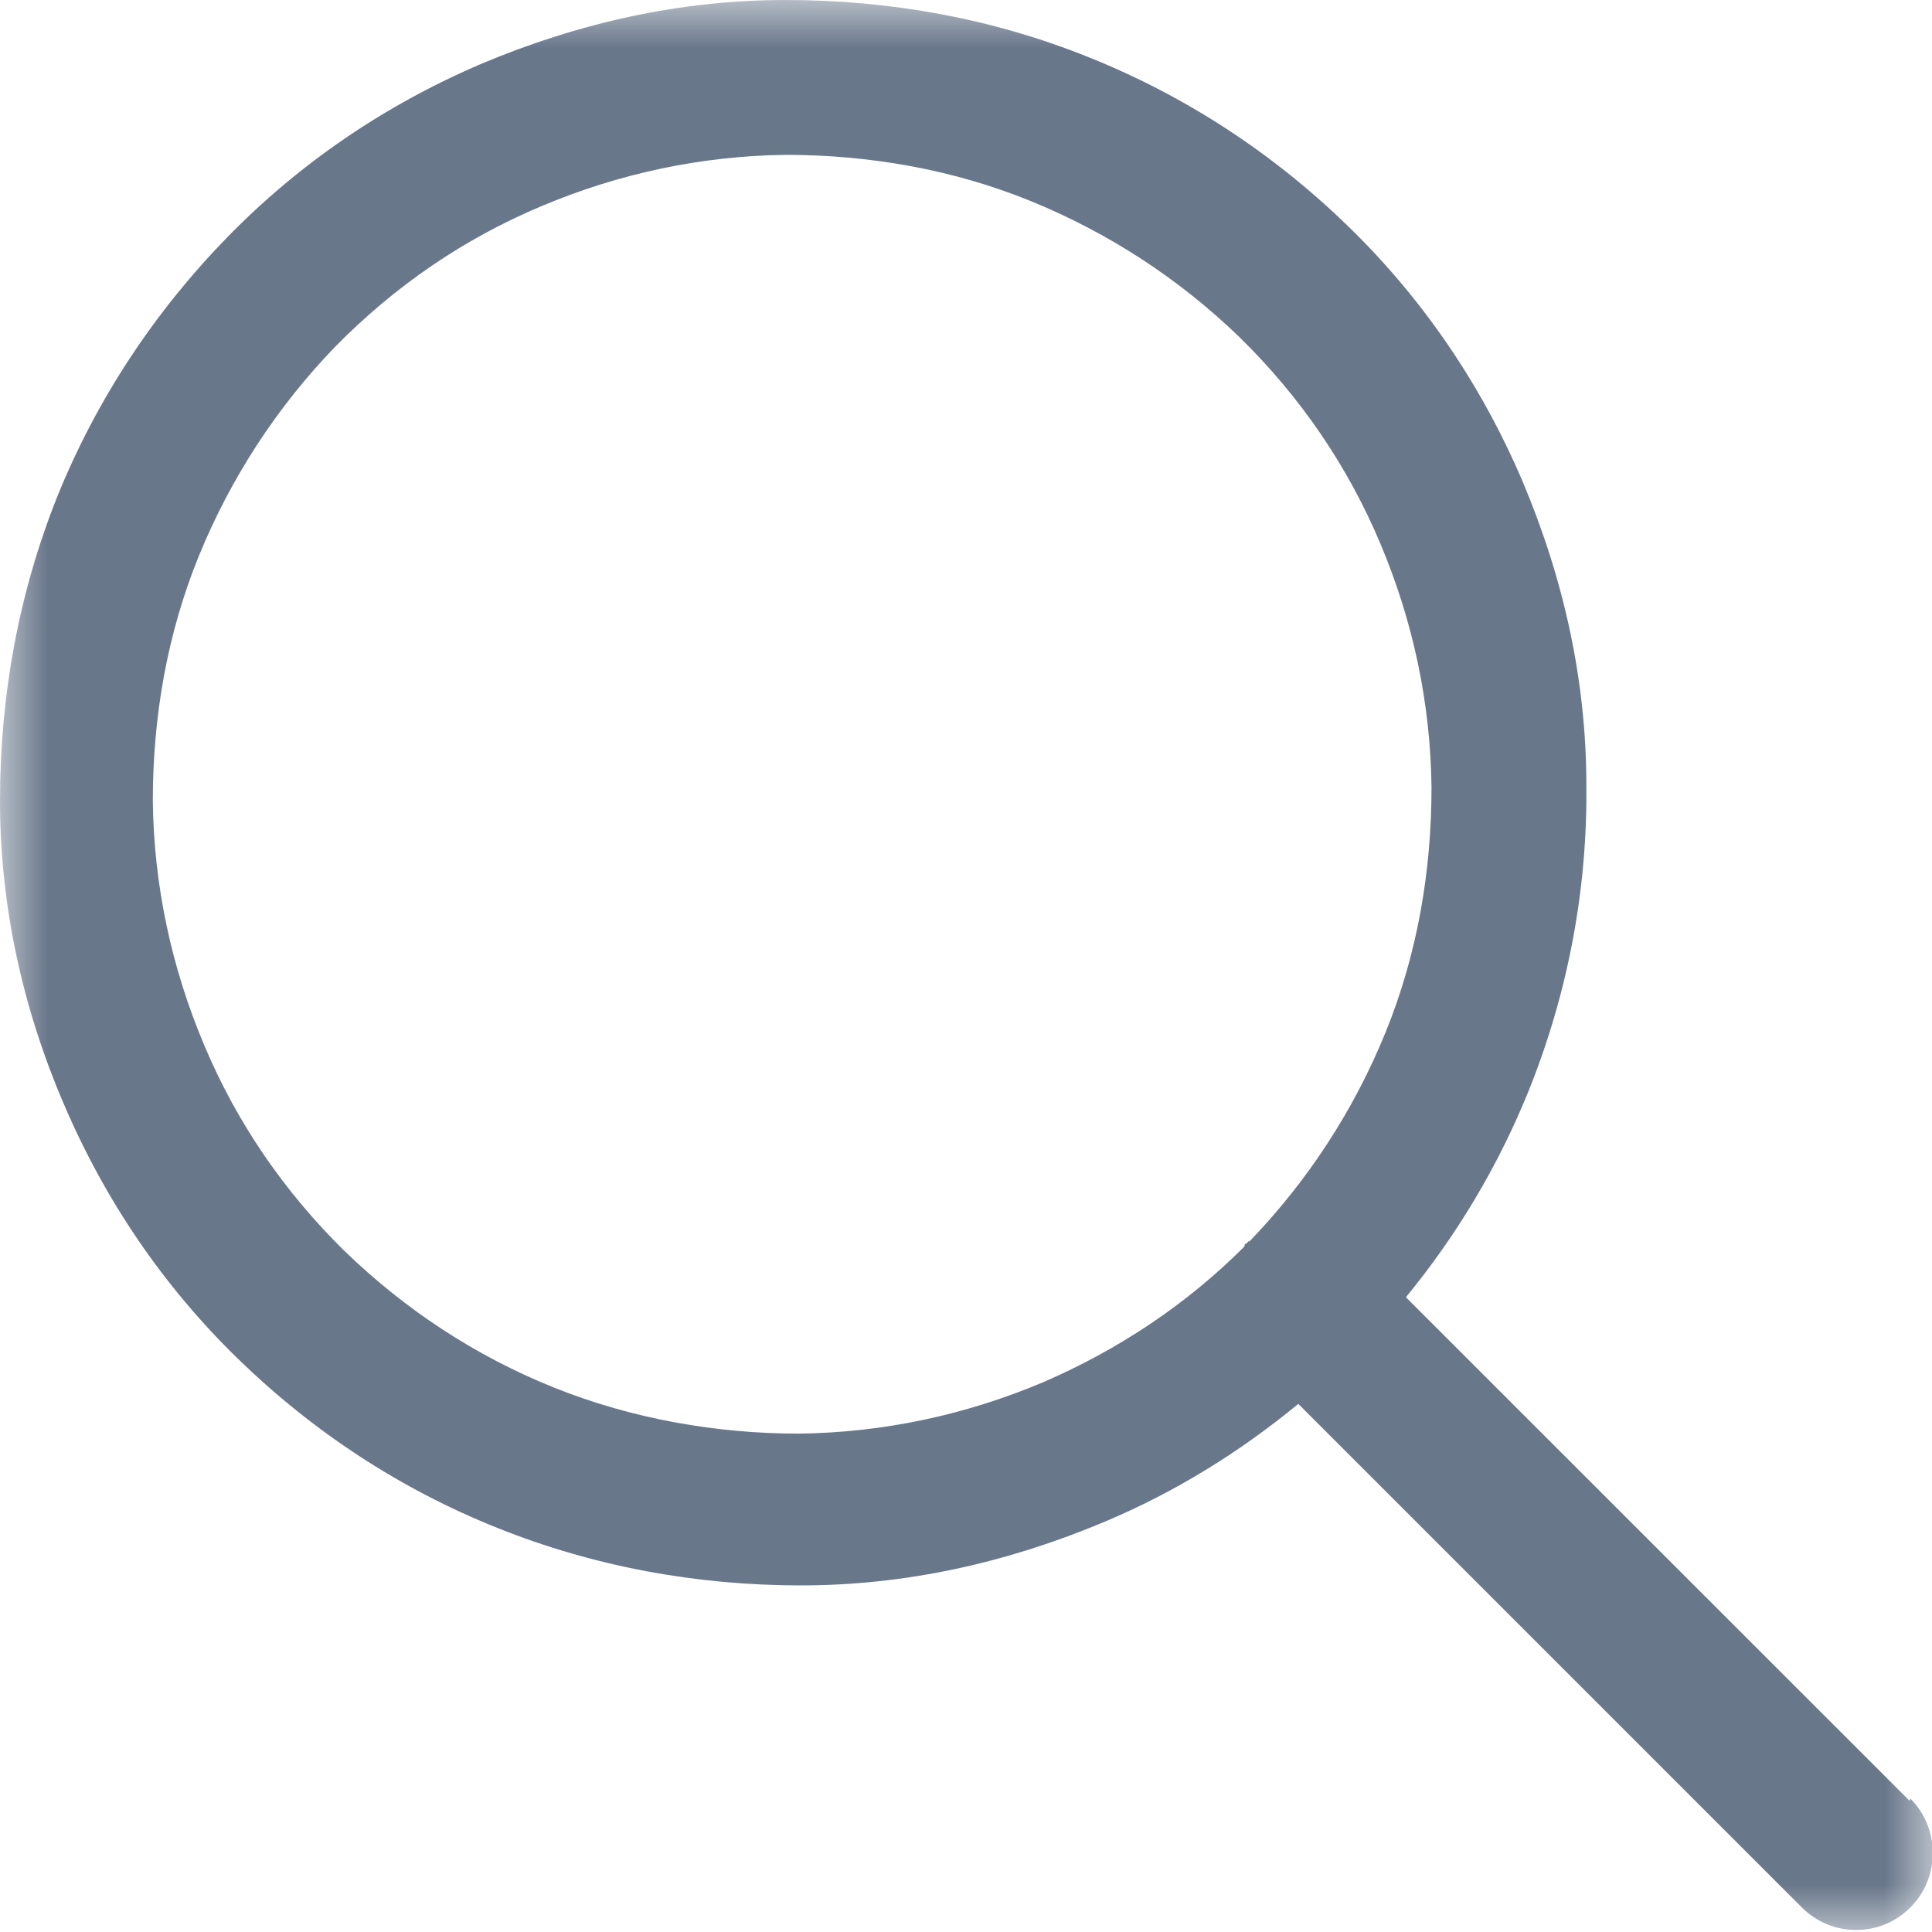 <svg width="20" height="20" viewBox="0 0 20 20" fill="none" xmlns="http://www.w3.org/2000/svg">
<mask id="mask0_44_53" style="mask-type:luminance" maskUnits="userSpaceOnUse" x="0" y="0" width="20" height="20">
<path d="M20 0H0V20H20V0Z" fill="white"/>
</mask>
<g mask="url(#mask0_44_53)">
<path d="M19.767 18.641L14.554 13.429C15.085 12.781 15.51 12.07 15.828 11.284C16.231 10.276 16.433 9.214 16.422 8.132C16.422 7.049 16.189 5.998 15.764 4.989C15.34 3.992 14.735 3.1 13.96 2.346C13.185 1.592 12.282 0.998 11.274 0.594C10.276 0.191 9.214 0 8.132 0C7.049 0 5.998 0.234 4.989 0.658C3.992 1.083 3.1 1.688 2.346 2.463C1.592 3.238 0.998 4.14 0.594 5.138C0.191 6.146 0 7.208 0 8.291C0 9.374 0.234 10.435 0.658 11.422C1.083 12.42 1.688 13.312 2.463 14.066C3.238 14.819 4.14 15.414 5.149 15.817C6.157 16.221 7.219 16.412 8.291 16.412C9.374 16.412 10.425 16.178 11.433 15.754C12.166 15.446 12.834 15.032 13.44 14.533L18.652 19.745C18.811 19.904 19.013 19.979 19.214 19.979C19.416 19.979 19.618 19.904 19.777 19.745C20.085 19.437 20.085 18.928 19.777 18.62L19.767 18.641ZM12.93 12.845L12.898 12.877H12.887C12.887 12.877 12.887 12.898 12.877 12.909C12.282 13.503 11.582 13.97 10.796 14.31C9.989 14.65 9.14 14.83 8.27 14.841C7.431 14.841 6.55 14.692 5.732 14.363C4.915 14.034 4.193 13.556 3.567 12.951C2.941 12.335 2.452 11.624 2.113 10.817C1.773 10.011 1.592 9.161 1.582 8.291C1.582 7.42 1.73 6.561 2.059 5.754C2.389 4.947 2.866 4.214 3.471 3.588C4.087 2.962 4.798 2.473 5.605 2.134C6.412 1.794 7.261 1.614 8.132 1.603C8.992 1.603 9.862 1.752 10.669 2.081C11.476 2.41 12.208 2.887 12.834 3.493C13.461 4.108 13.949 4.82 14.289 5.626C14.629 6.433 14.809 7.282 14.819 8.153C14.819 9.023 14.671 9.883 14.342 10.69C14.013 11.497 13.535 12.229 12.93 12.856V12.845Z" fill="#69778B"/>
</g>
</svg>
